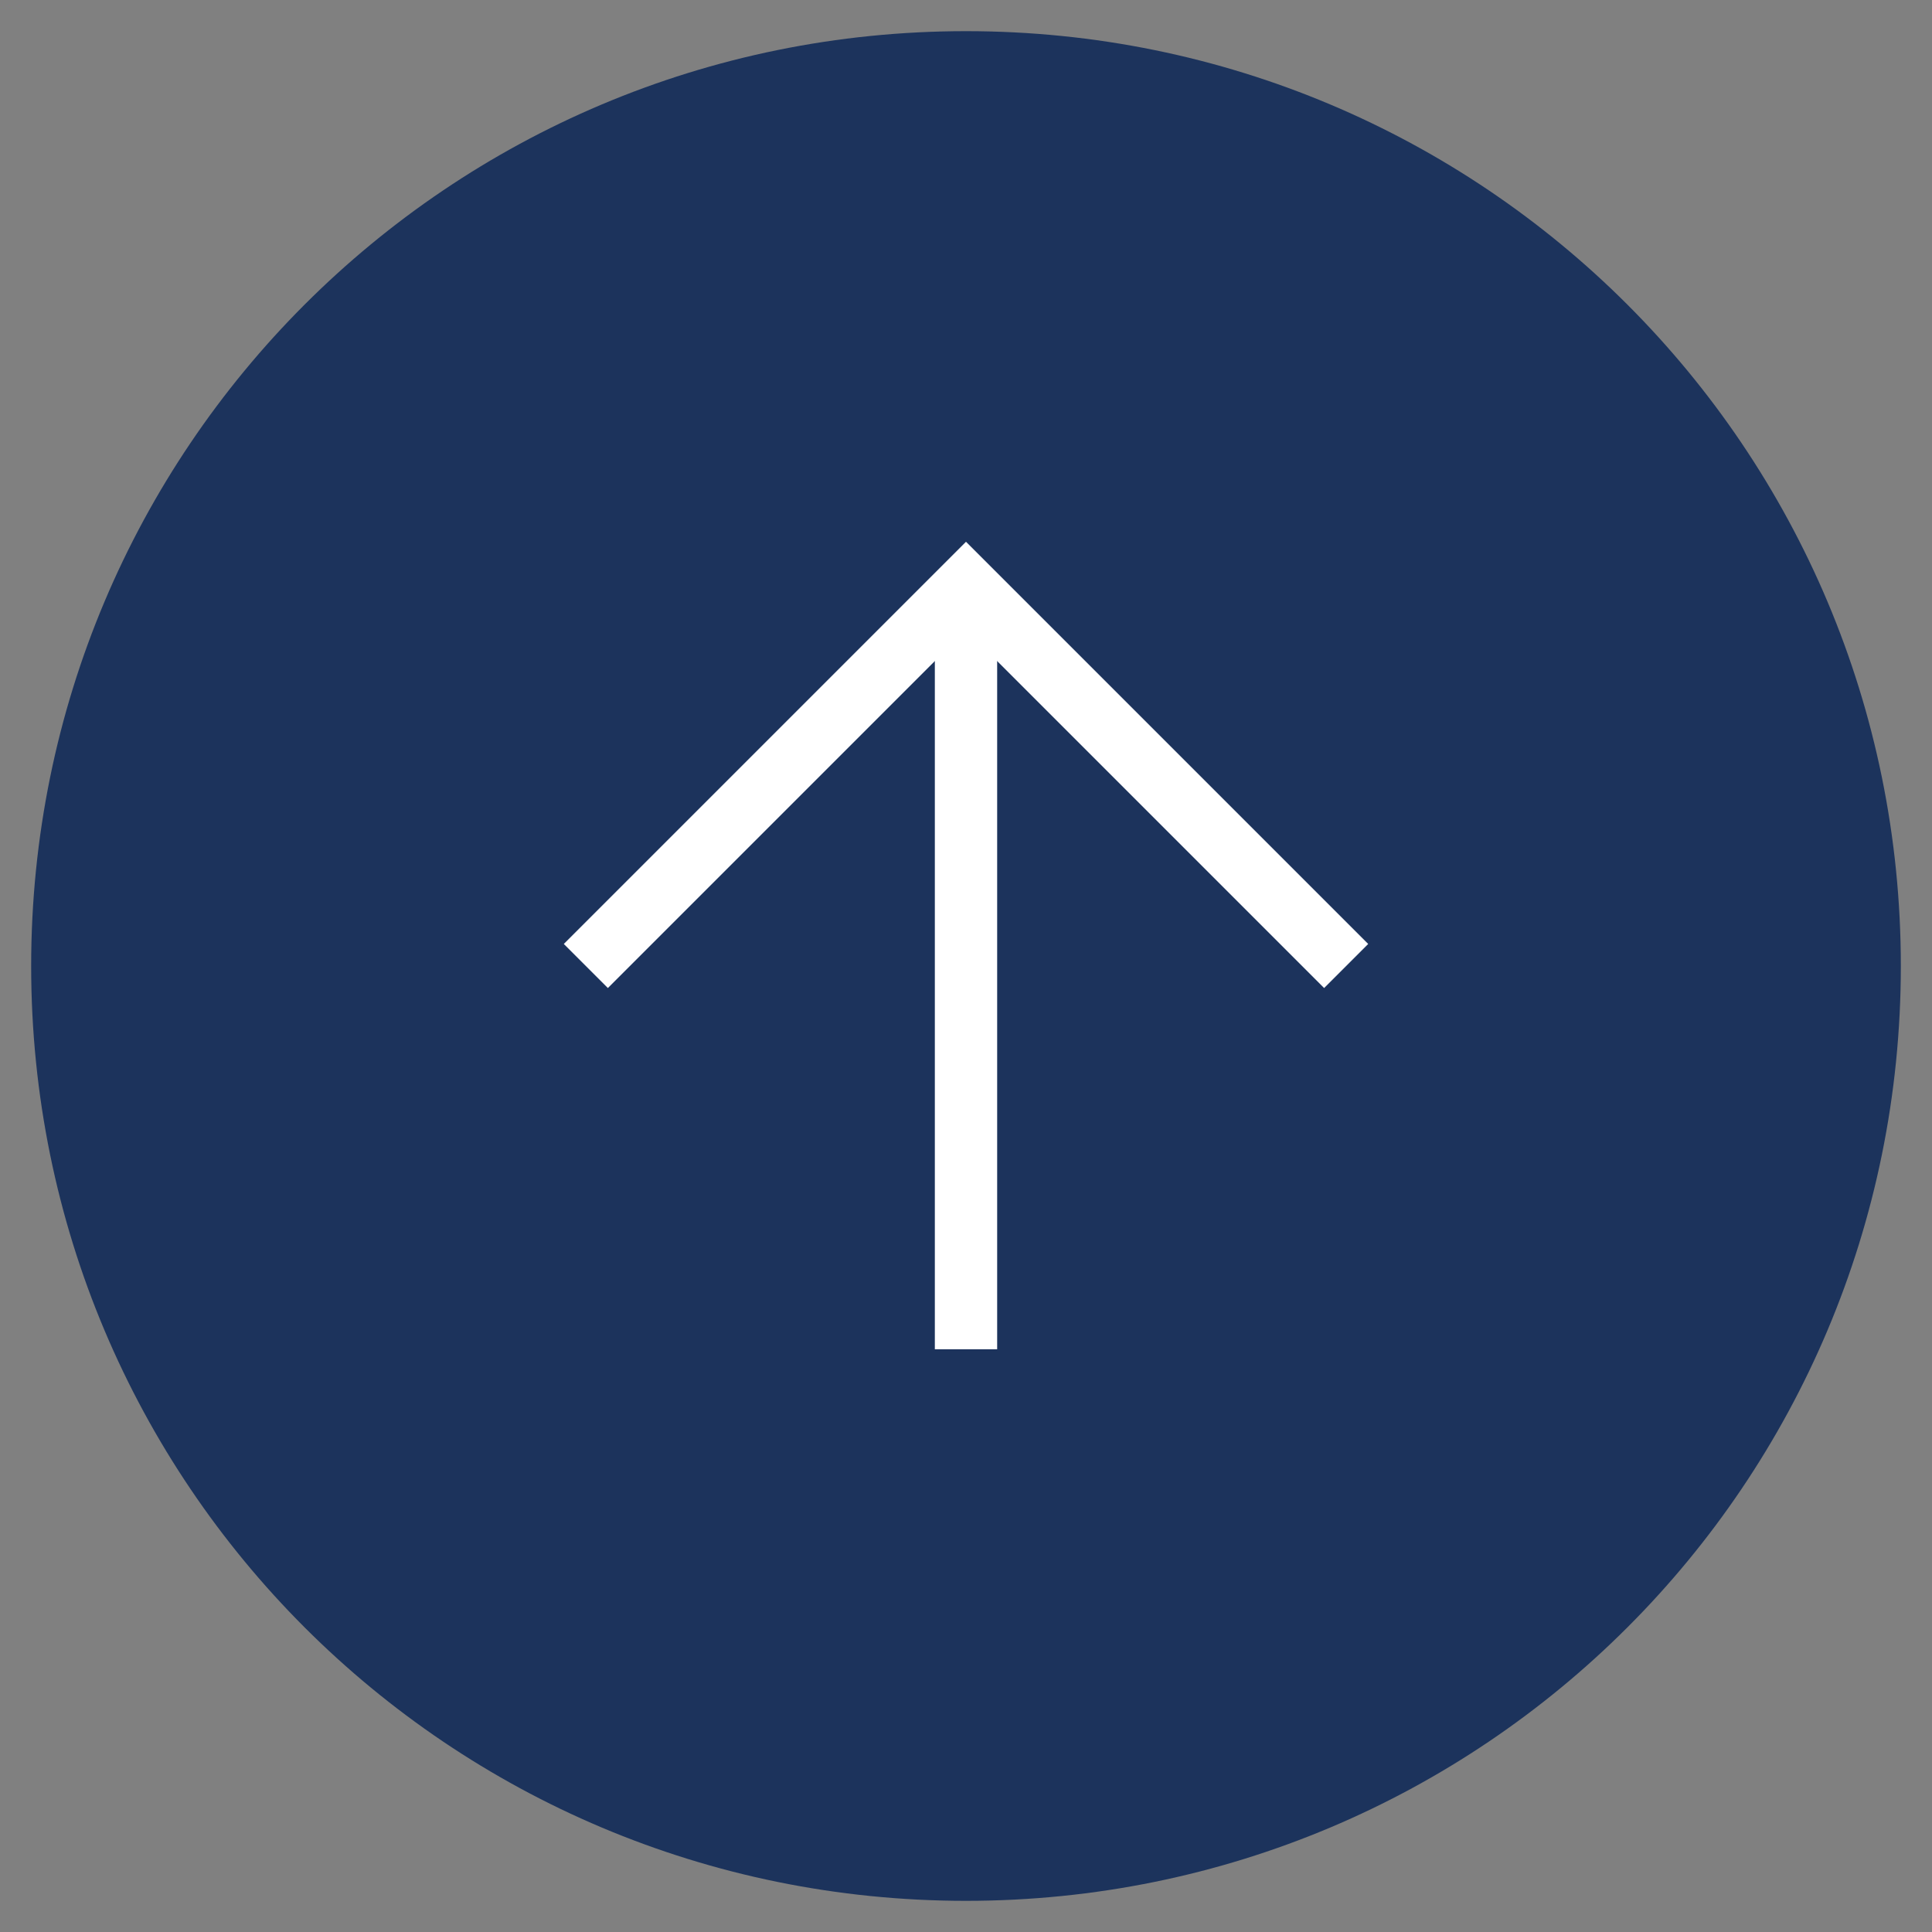 <?xml version="1.0" encoding="UTF-8"?>
<svg id="Layer_1" xmlns="http://www.w3.org/2000/svg" version="1.1" viewBox="0 0 62 62">
  <rect x="0" y="0" width="62" height="62" fill="#808080" stroke="none"/>
  <!-- Generator: Adobe Illustrator 29.7.1, SVG Export Plug-In . SVG Version: 2.1.1 Build 8)  -->
  <defs>
    <style>
      .st0 {
        fill: #1c335c;
      }

      .st1 {
        fill: none;
        stroke: #fff;
        stroke-width: 2px;
      }
    </style>
  </defs>
  <path class="st0" d="M31,61c16.6,0,30-13.4,30-30S47.6,1,31,1,1,14.4,1,31s13.4,30,30,30Z"/>
  <path class="st1" d="M43.2,31l-12.2-12.2-12.2,12.2"/>
  <path class="st1" d="M31,18.8v24.5"/>
</svg>